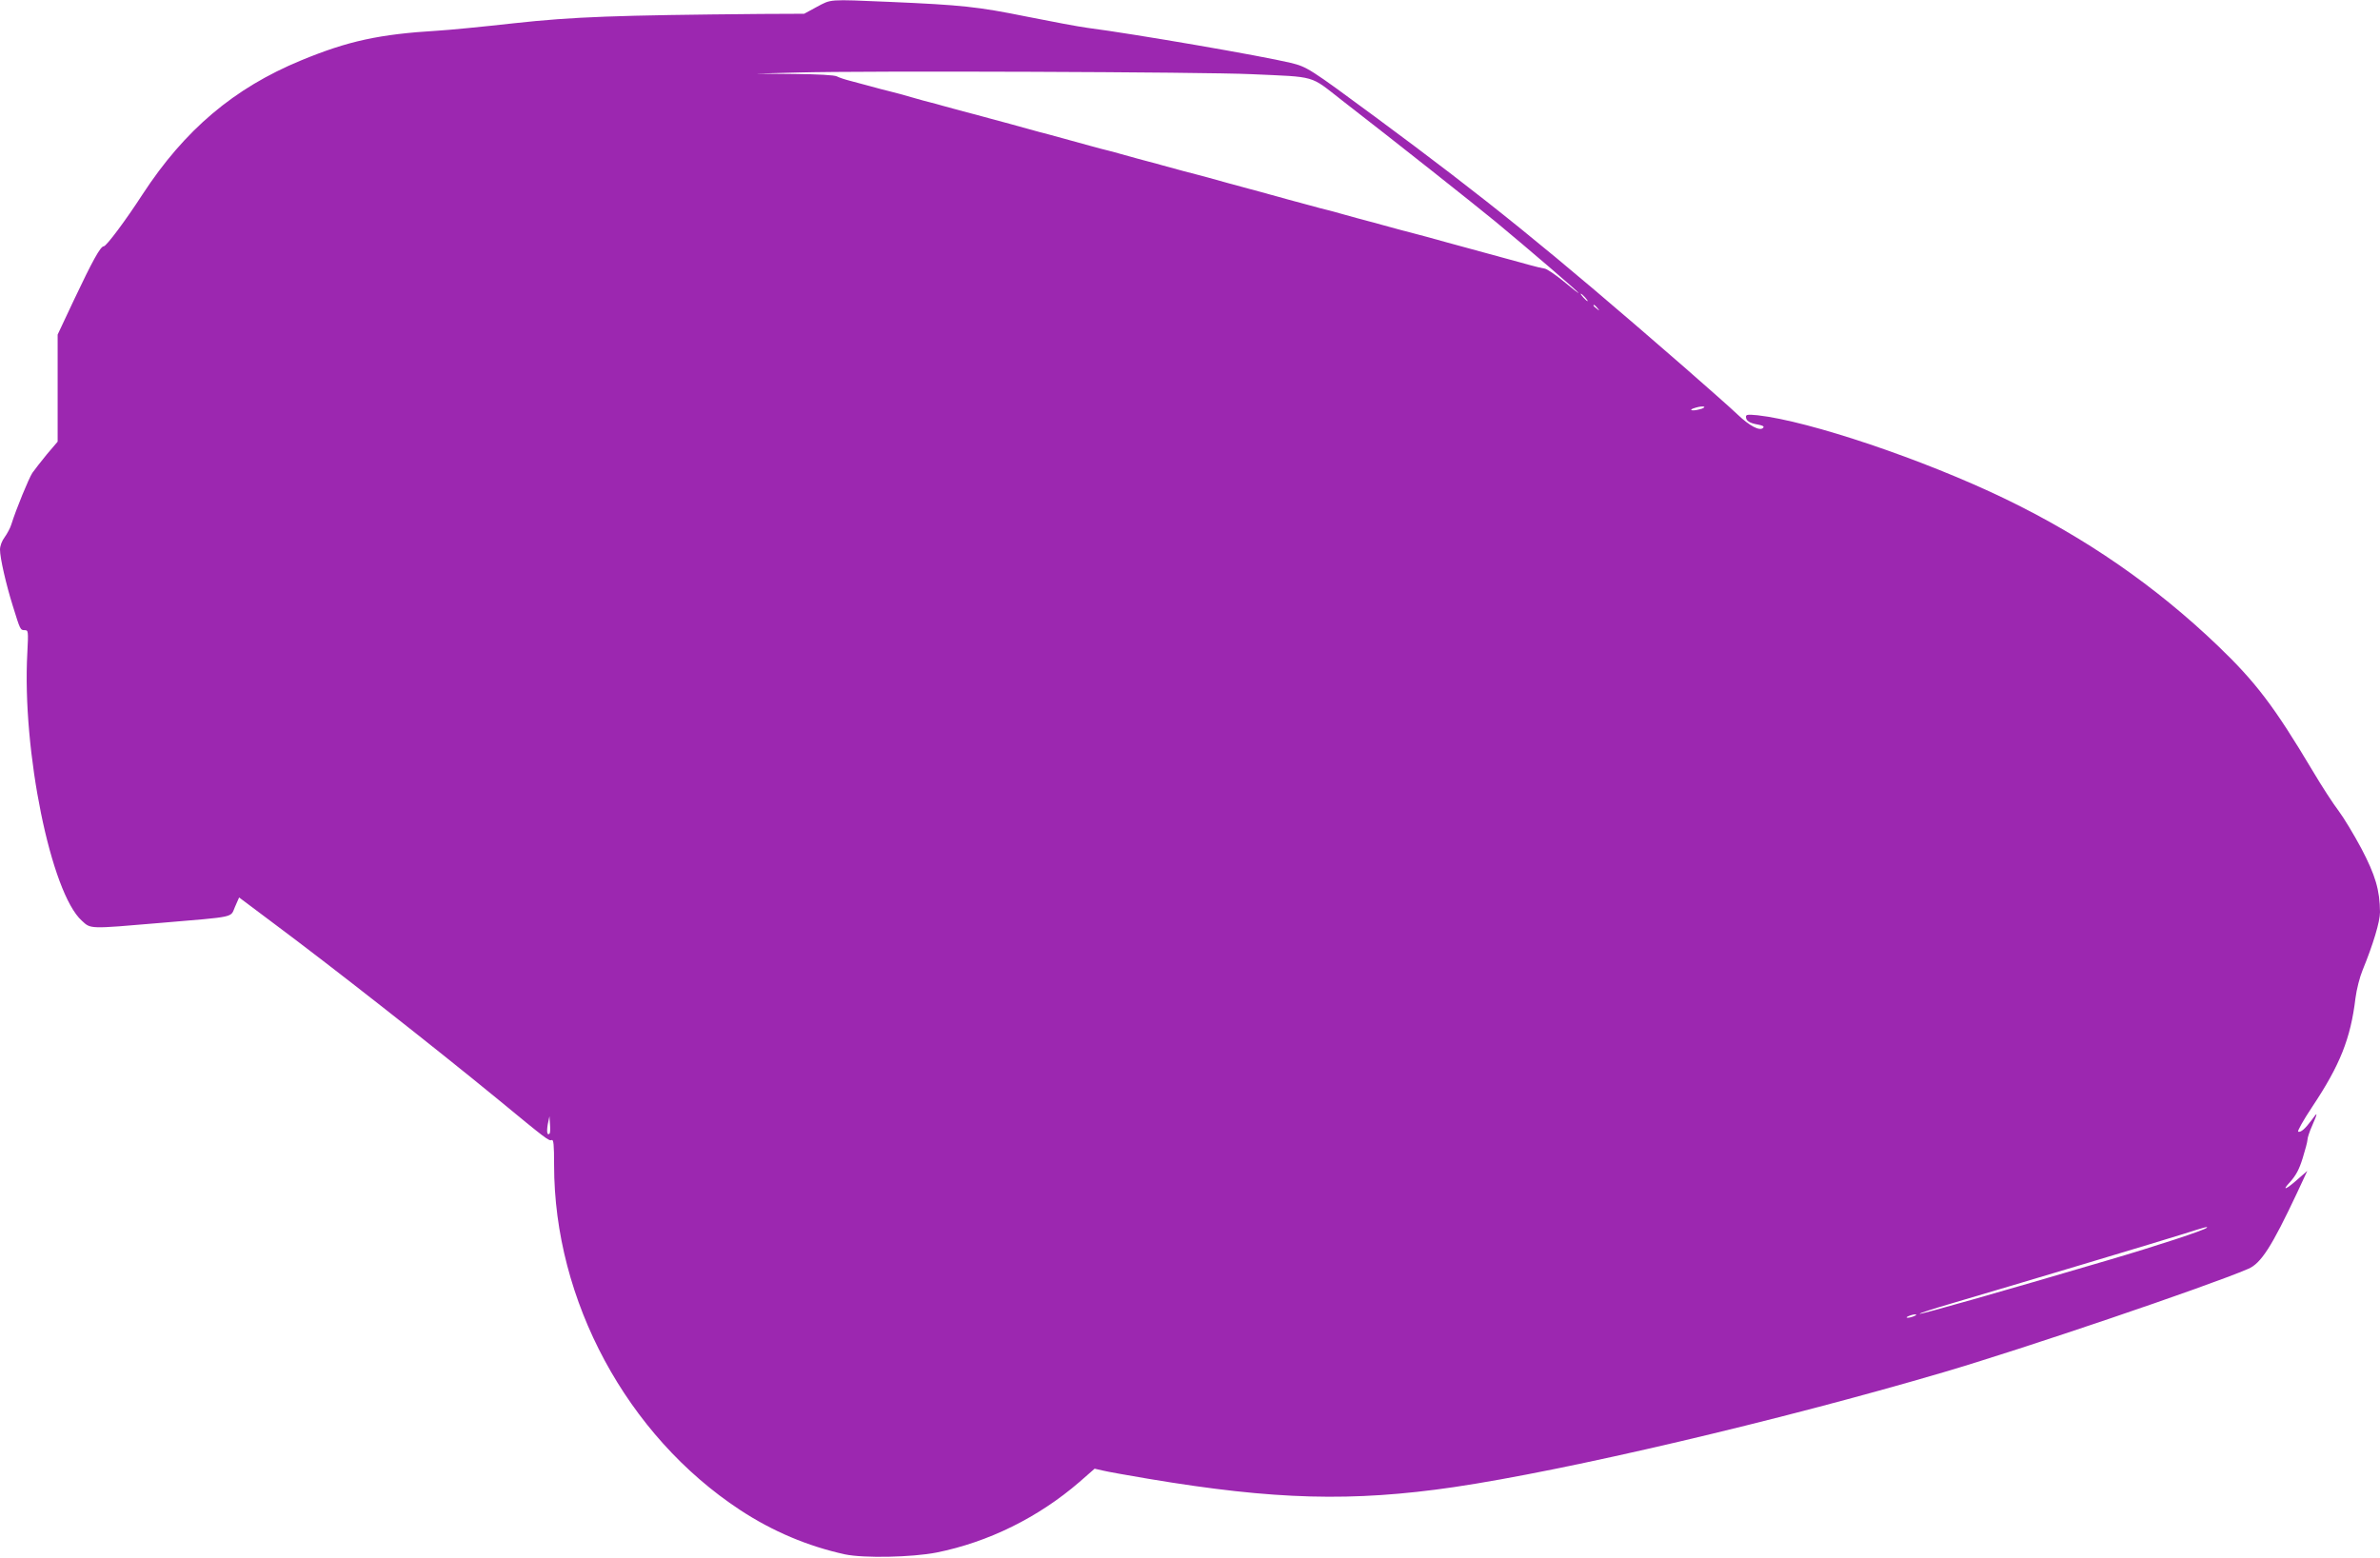 <?xml version="1.0" standalone="no"?>
<!DOCTYPE svg PUBLIC "-//W3C//DTD SVG 20010904//EN"
 "http://www.w3.org/TR/2001/REC-SVG-20010904/DTD/svg10.dtd">
<svg version="1.0" xmlns="http://www.w3.org/2000/svg"
 width="1280pt" height="838pt" viewBox="0 0 1280 838"
 preserveAspectRatio="xMidYMid meet">
<g transform="translate(0,838) scale(0.1,-0.1)"
fill="#9c27b0" stroke="none">
<path d="M4393 8343 l-68 -37 -230 -1 c-783 -7 -1010 -15 -1330 -50 -170 -19
-355 -37 -410 -40 -315 -19 -482 -55 -736 -160 -361 -149 -626 -374 -852 -720
-90 -139 -195 -280 -209 -280 -18 0 -62 -81 -160 -288 l-88 -187 0 -288 0
-288 -58 -68 c-31 -38 -66 -83 -78 -100 -19 -29 -87 -194 -113 -277 -6 -20
-23 -51 -36 -69 -15 -20 -25 -47 -25 -67 0 -44 32 -185 69 -303 40 -129 40
-130 64 -130 19 0 20 -4 14 -122 -29 -527 127 -1292 293 -1441 49 -45 35 -45
422 -12 413 35 376 27 402 87 l22 50 184 -138 c309 -230 858 -661 1208 -948
262 -216 274 -225 289 -219 10 4 13 -23 13 -135 0 -728 391 -1454 1000 -1855
175 -115 364 -195 565 -239 101 -21 359 -16 492 10 279 56 548 189 769 380
l81 71 44 -10 c24 -6 136 -26 249 -45 675 -113 1093 -124 1640 -44 608 90
1742 356 2630 617 426 125 1425 464 1641 557 69 29 127 120 263 409 l55 118
-47 -41 c-68 -61 -94 -70 -45 -18 31 35 48 66 67 127 14 45 26 90 26 100 0 10
11 44 25 75 32 73 31 78 -3 30 -35 -47 -58 -67 -72 -62 -6 2 28 62 75 133 150
225 207 368 233 585 6 47 23 114 38 150 57 139 94 262 94 313 -1 119 -25 199
-100 342 -40 75 -95 166 -122 202 -27 35 -91 133 -140 216 -207 347 -306 477
-509 672 -336 322 -712 582 -1144 791 -439 212 -1054 419 -1332 450 -53 5 -63
4 -63 -8 0 -22 19 -34 64 -42 27 -5 36 -10 28 -18 -18 -18 -72 10 -137 72 -33
32 -166 149 -295 262 -720 626 -1053 895 -1655 1340 -355 262 -365 268 -454
290 -159 38 -837 155 -1091 188 -47 6 -195 34 -330 61 -262 53 -346 62 -739
79 -329 14 -309 15 -388 -27z m2337 -362 c354 -16 312 -4 485 -139 297 -230
712 -559 830 -656 175 -145 445 -377 445 -382 0 -3 -36 25 -80 62 -44 36 -90
67 -102 69 -13 2 -49 10 -80 19 -32 9 -83 23 -113 31 -30 8 -80 22 -110 30
-30 8 -80 22 -110 30 -30 8 -80 22 -110 30 -30 8 -81 22 -112 31 -32 8 -92 25
-133 35 -41 11 -91 25 -110 30 -19 6 -51 14 -70 19 -35 9 -82 22 -150 41 -19
6 -51 14 -70 19 -19 4 -62 16 -95 25 -33 9 -85 23 -115 31 -30 9 -77 21 -105
29 -27 8 -77 21 -110 30 -71 19 -144 39 -222 61 -32 8 -92 25 -133 35 -41 11
-91 25 -110 30 -19 6 -51 14 -70 19 -35 9 -82 22 -150 41 -19 6 -51 14 -70 19
-19 4 -62 16 -95 25 -62 17 -122 33 -222 61 -32 8 -80 21 -108 29 -27 8 -75
20 -105 29 -30 8 -82 22 -115 31 -33 9 -94 26 -135 36 -41 11 -91 25 -110 30
-19 6 -51 14 -70 19 -19 5 -51 13 -70 19 -73 21 -116 33 -150 41 -19 4 -62 16
-95 25 -33 9 -83 22 -112 30 -28 7 -61 18 -72 24 -12 7 -103 12 -228 13 l-208
2 230 6 c355 10 2182 3 2435 -9z m1795 -1201 c10 -11 16 -20 13 -20 -3 0 -13
9 -23 20 -10 11 -16 20 -13 20 3 0 13 -9 23 -20z m66 -57 c13 -16 12 -17 -3
-4 -10 7 -18 15 -18 17 0 8 8 3 21 -13z m550 -545 c-45 -12 -65 -3 -21 9 19 6
39 8 45 5 5 -3 -6 -10 -24 -14z m-6185 -3896 c-13 -13 -17 9 -10 50 l9 43 3
-44 c2 -23 1 -46 -2 -49z m8912 -507 c-13 -13 -264 -96 -533 -175 -576 -170
-1006 -292 -1011 -288 -2 3 69 26 158 52 347 102 1168 348 1268 380 106 34
128 40 118 31z m-1573 -475 c-11 -5 -27 -9 -35 -9 -9 0 -8 4 5 9 11 5 27 9 35
9 9 0 8 -4 -5 -9z"/>
</g>
</svg>
